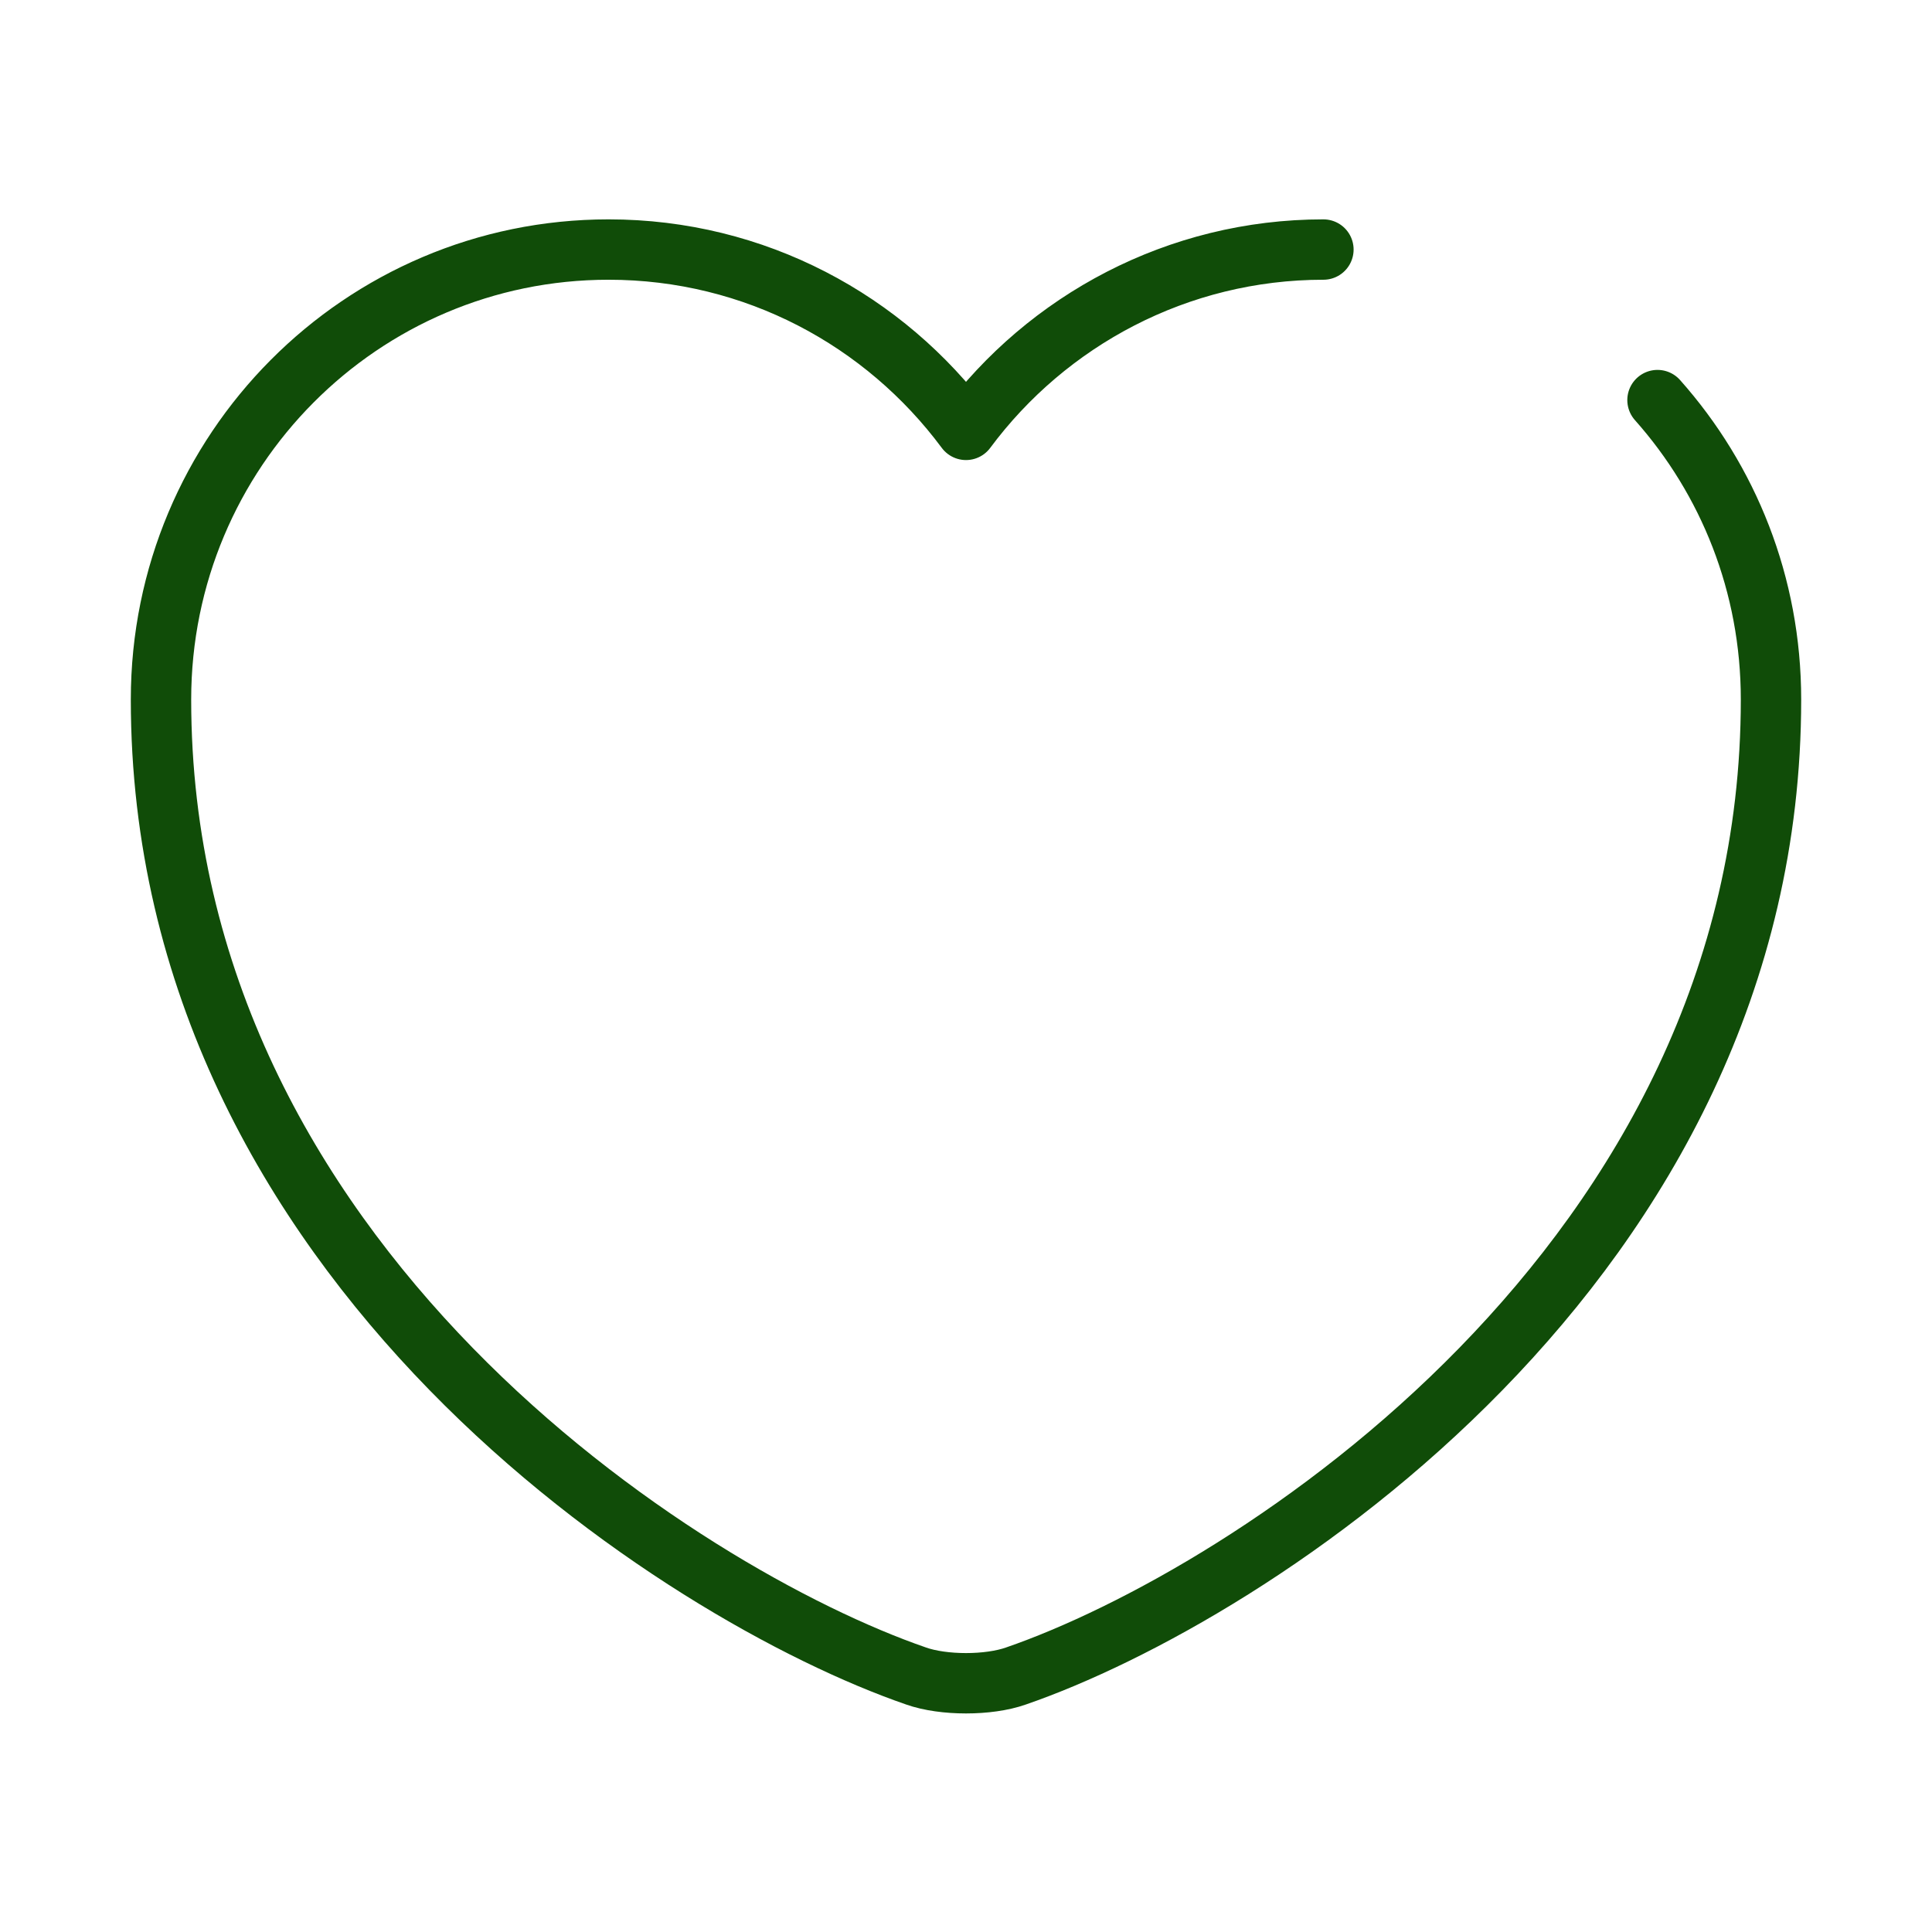 <svg width="48" height="48" viewBox="0 0 48 48" fill="none" xmlns="http://www.w3.org/2000/svg">
<path d="M41.18 9.94C42.94 11.92 44 14.52 44 17.38C44 31.38 31.04 39.64 25.24 41.64C24.56 41.88 23.44 41.88 22.76 41.64C16.96 39.64 4 31.38 4 17.38C4 11.2 8.98 6.2 15.12 6.2C18.76 6.2 21.98 7.96 24 10.68C26.02 7.96 29.26 6.2 32.88 6.2" stroke="#104c08" stroke-width="1.5" stroke-linecap="round" stroke-linejoin="round"/>
</svg>
